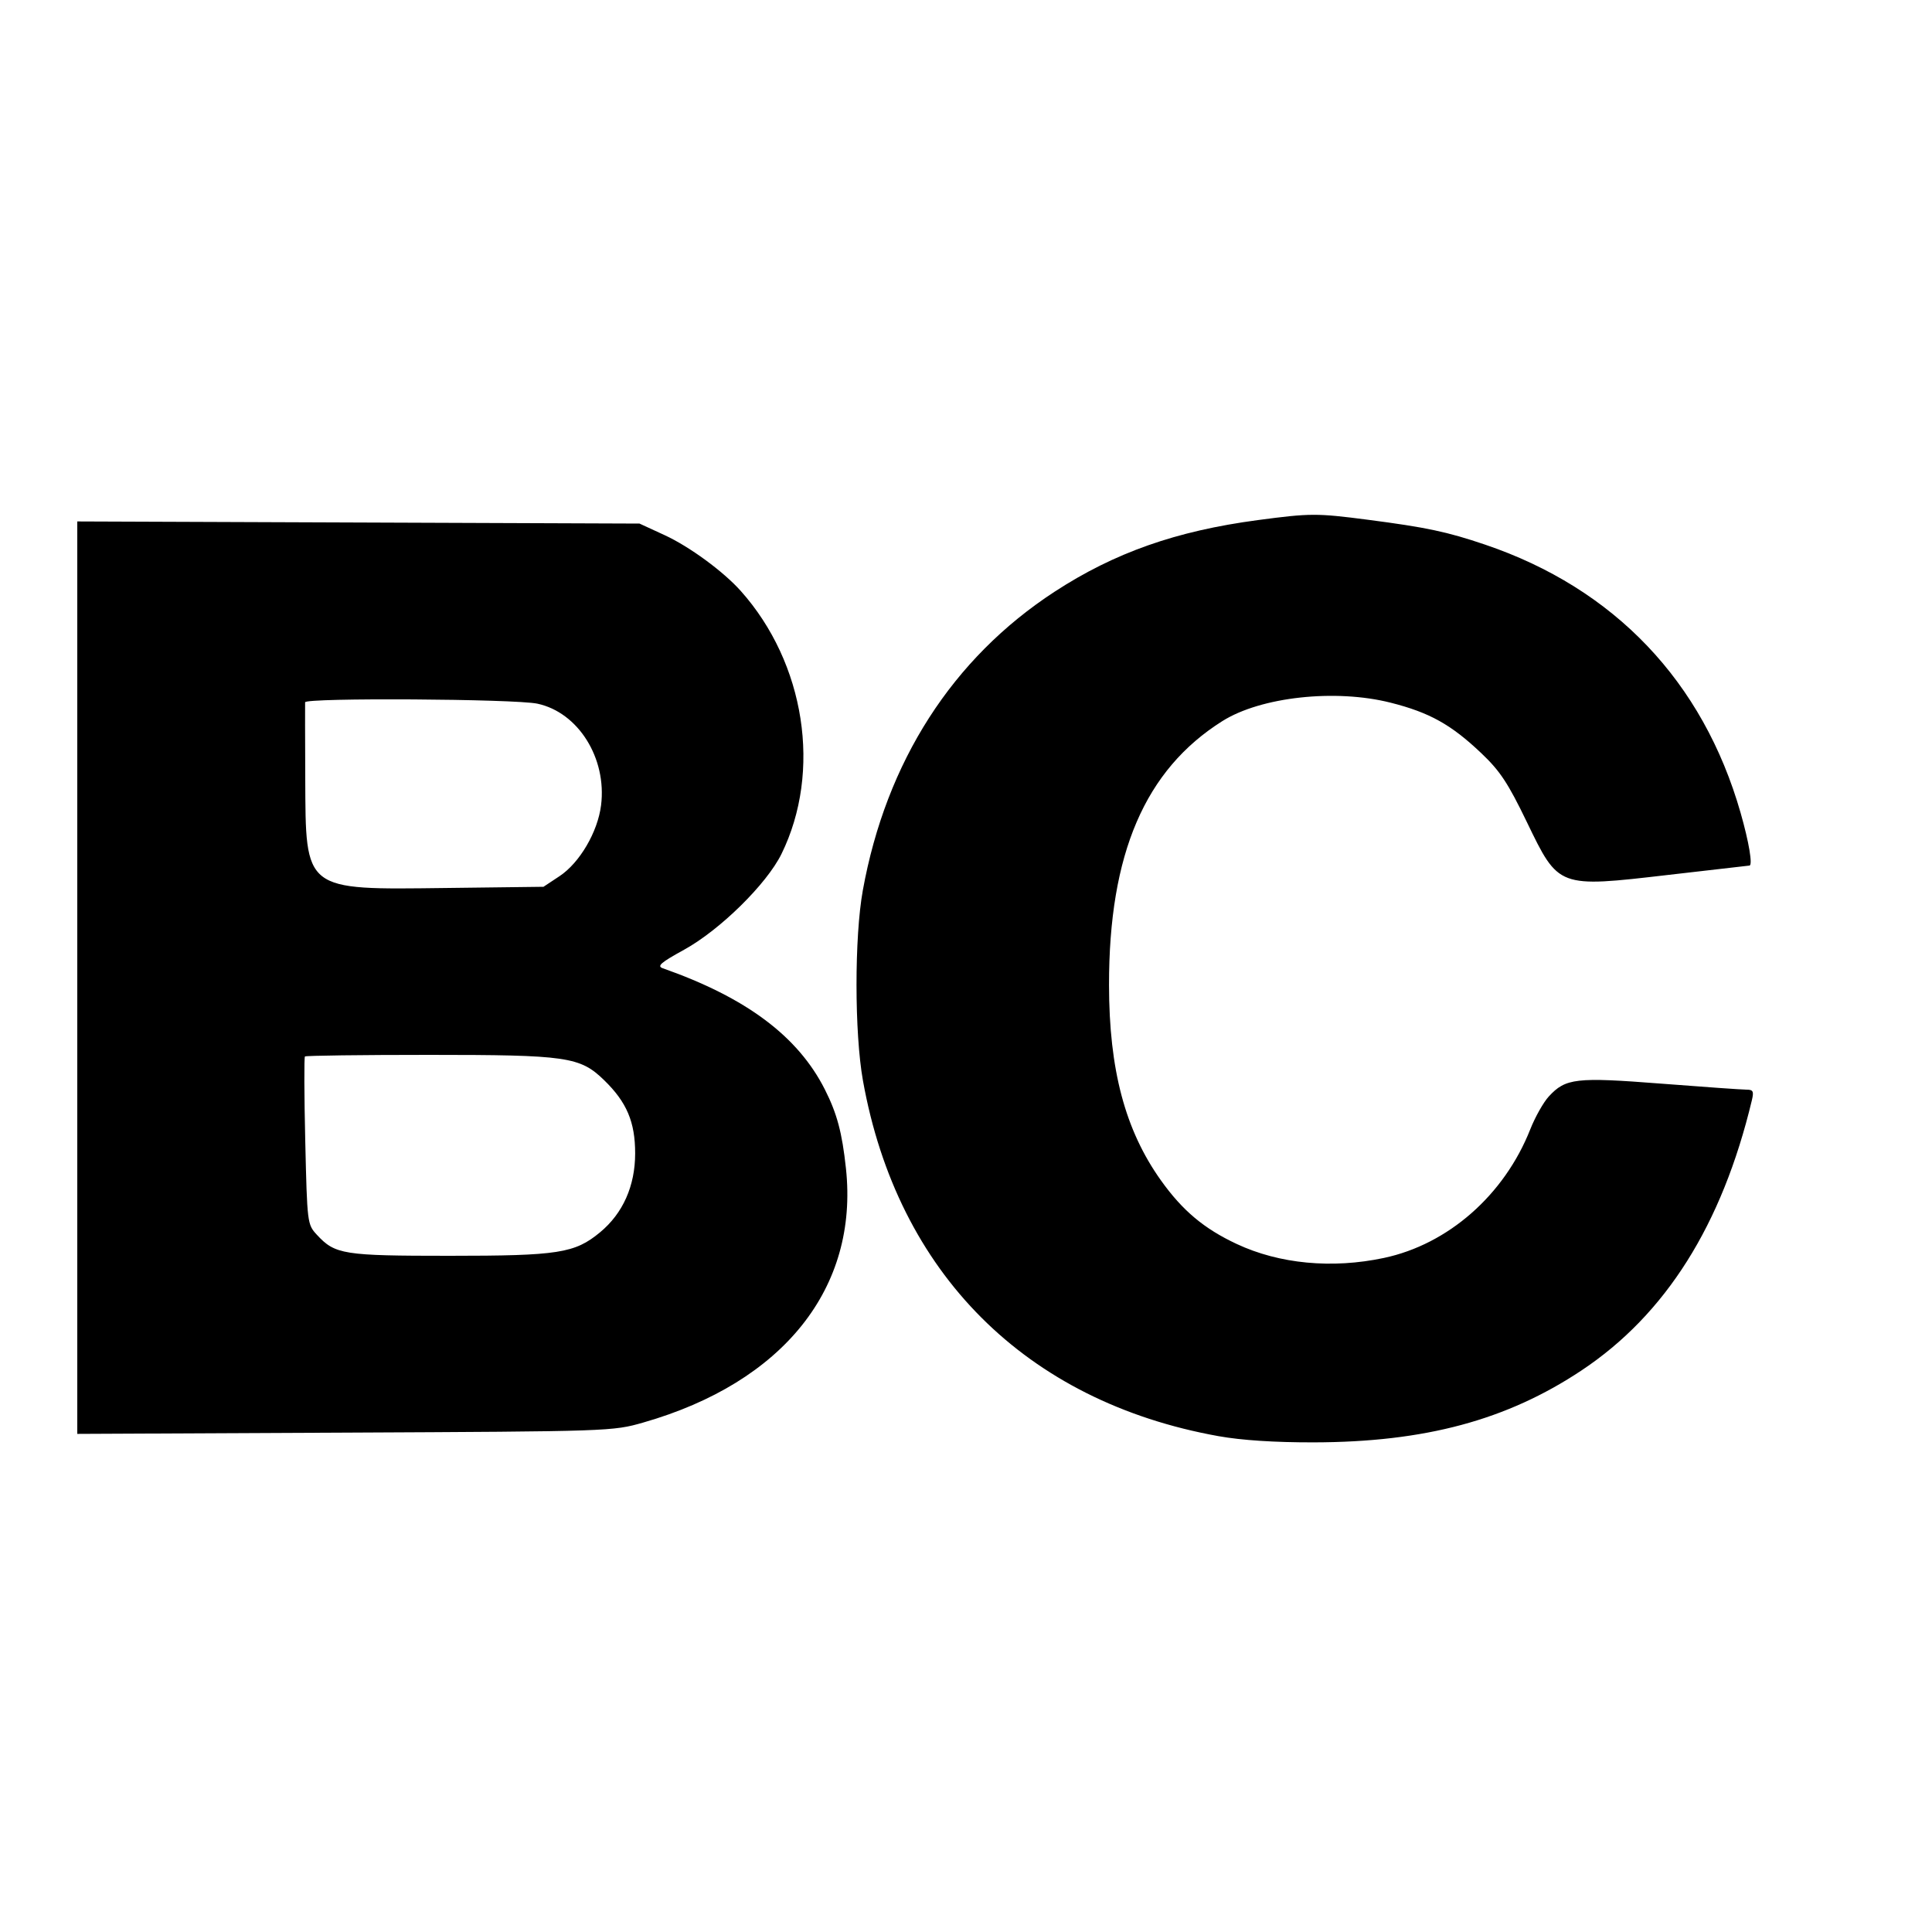 <svg xmlns="http://www.w3.org/2000/svg" width="500" height="500" viewBox="0 0 500 500" version="1.1">
	<path d="M 325.500 134.604 C 304.365 137.418, 288.416 143.040, 272.926 153.137 C 246.495 170.365, 229.329 197.102, 223.294 230.442 C 221.109 242.512, 221.125 267.329, 223.326 279.636 C 232.242 329.483, 265.496 362.738, 315.364 371.677 C 321.319 372.745, 329.897 373.304, 340 373.283 C 368.765 373.225, 389.967 367.525, 409.317 354.651 C 431.068 340.178, 445.667 317.019, 453.381 284.750 C 453.935 282.430, 453.717 282, 451.987 282 C 450.859 282, 440.922 281.300, 429.904 280.444 C 407.852 278.730, 405.180 279.036, 400.820 283.773 C 399.440 285.273, 397.285 289.097, 396.031 292.270 C 389.316 309.266, 374.790 322.029, 358.144 325.557 C 344.729 328.400, 331.098 327.106, 320.061 321.941 C 311.607 317.985, 306.038 313.312, 300.460 305.496 C 291.191 292.507, 287.034 276.875, 287.013 254.926 C 286.980 220.957, 296.314 199.222, 316.349 186.617 C 326.320 180.343, 345.592 178.237, 359.906 181.857 C 369.968 184.401, 375.559 187.517, 383.366 194.930 C 388.208 199.528, 390.264 202.634, 395.141 212.728 C 403.399 229.817, 403.192 229.740, 431.717 226.430 C 443.148 225.104, 452.613 224.014, 452.750 224.009 C 453.644 223.976, 452.634 217.945, 450.466 210.362 C 440.742 176.356, 417.789 152.270, 384.307 140.938 C 374.485 137.614, 369.161 136.485, 354 134.512 C 340.783 132.793, 339.060 132.798, 325.500 134.604 M 20 253.019 L 20 371.089 89.250 370.763 C 157.969 370.439, 158.561 370.419, 166.500 368.144 C 202.753 357.754, 222.246 333.309, 218.931 302.392 C 217.934 293.099, 216.616 288.165, 213.467 281.941 C 206.503 268.179, 193.132 258.181, 171.536 250.589 C 169.938 250.027, 170.962 249.135, 177.036 245.794 C 186.318 240.691, 198.422 228.785, 202.245 221 C 212.733 199.644, 208.388 171.614, 191.692 152.919 C 187.188 147.876, 178.408 141.444, 172 138.493 L 165.500 135.500 92.750 135.225 L 20 134.950 20 253.019 M 78.960 181.750 C 78.938 182.162, 78.956 191.026, 79 201.446 C 79.122 230.758, 78.493 230.267, 115.358 229.812 L 140.652 229.500 144.806 226.749 C 150.013 223.301, 154.692 215.313, 155.556 208.399 C 157.077 196.224, 149.658 184.379, 139.090 182.113 C 133.269 180.864, 79.025 180.537, 78.960 181.750 M 78.917 273.414 C 78.688 273.641, 78.725 283.507, 79 295.336 C 79.494 316.570, 79.532 316.880, 82 319.551 C 86.720 324.661, 88.855 325, 116.286 325 C 144.514 325, 148.737 324.342, 155.284 318.928 C 161.214 314.023, 164.374 306.924, 164.377 298.500 C 164.379 290.371, 162.203 285.236, 156.345 279.546 C 150.097 273.479, 146.781 273, 110.985 273 C 93.577 273, 79.146 273.186, 78.917 273.414" stroke="none" fill="black" fill-rule="evenodd"/>
</svg>